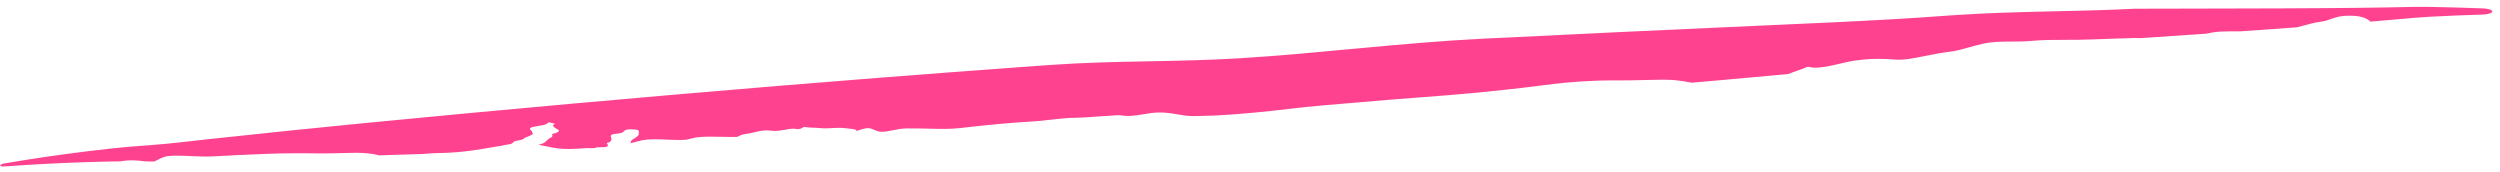 <?xml version="1.0" encoding="UTF-8"?> <svg xmlns="http://www.w3.org/2000/svg" width="247" height="17" viewBox="0 0 247 17" fill="none"><path d="M103.792 6.416C110.101 5.968 116.204 6.145 122.538 5.753C130.412 5.265 138.335 4.24 146.242 3.837C150.616 3.615 155.007 3.403 159.376 3.2C162.854 3.037 166.325 2.879 169.807 2.72C177.421 2.355 185.029 2.103 192.587 1.531C192.832 1.514 193.074 1.498 193.317 1.483C199.187 1.088 205.058 1.161 210.785 0.868C210.799 0.866 210.841 0.864 210.856 0.863C212.905 0.856 214.955 0.852 217.002 0.849C222.347 0.839 227.693 0.833 233.034 0.773C234.822 0.752 236.616 0.724 238.398 0.682C238.958 0.672 239.514 0.675 240.069 0.682C241.825 0.707 243.573 0.77 245.322 0.83C245.565 0.839 245.798 0.874 245.97 0.931C246.141 0.987 246.238 1.059 246.238 1.134C246.237 1.209 246.14 1.281 245.968 1.337C245.795 1.393 245.562 1.428 245.319 1.437C243.557 1.498 241.795 1.558 240.044 1.655C239.512 1.686 238.98 1.72 238.459 1.766C237.051 1.898 235.624 2.021 234.209 2.138C233.885 1.847 233.453 1.636 232.654 1.57C232.249 1.536 231.657 1.541 231.226 1.617C230.836 1.686 230.55 1.789 230.273 1.888C229.984 1.991 229.713 2.089 229.357 2.135C228.755 2.212 228.185 2.365 227.586 2.526C227.368 2.585 227.147 2.644 226.918 2.701C225.051 2.838 223.186 2.97 221.319 3.099C220.596 3.093 219.931 3.09 219.369 3.123C218.864 3.152 218.407 3.233 217.947 3.33C217.657 3.35 217.371 3.37 217.08 3.389C215.221 3.515 213.349 3.64 211.488 3.766C211.312 3.763 211.136 3.759 210.961 3.756L211.041 3.751C209.717 3.797 208.309 3.83 206.554 3.901C205.694 3.936 204.848 3.936 204.034 3.937C202.833 3.938 201.705 3.939 200.725 4.04C200.069 4.108 199.374 4.106 198.683 4.108C197.754 4.11 196.83 4.119 196.005 4.301C195.487 4.416 195.011 4.546 194.575 4.668C193.966 4.837 193.43 4.99 192.93 5.069C192.861 5.08 192.791 5.09 192.723 5.098C191.69 5.224 190.749 5.42 189.945 5.579C188.966 5.773 188.16 5.928 187.424 5.896C187.311 5.891 187.195 5.882 187.052 5.872C186.297 5.822 185.096 5.738 183.41 5.965C182.808 6.046 182.251 6.18 181.696 6.311C180.898 6.501 180.101 6.686 179.275 6.689C179.148 6.689 179.013 6.664 178.888 6.64C178.731 6.611 178.584 6.585 178.513 6.621C178.297 6.729 177.946 6.855 177.55 6.993C177.259 7.095 176.945 7.203 176.677 7.312C174.5 7.516 172.301 7.716 170.141 7.908C169.112 7.999 168.161 8.084 167.134 8.172C166.626 8.068 166.098 7.979 165.531 7.923C164.758 7.851 163.893 7.871 162.643 7.904C161.795 7.926 160.854 7.948 159.685 7.947C159.624 7.946 159.563 7.946 159.501 7.945C157.284 7.931 154.984 8.114 153.511 8.294C153.207 8.331 152.899 8.37 152.567 8.412C151.295 8.573 149.736 8.772 146.733 9.073C143.894 9.356 141.476 9.535 139.674 9.669C138.753 9.737 137.979 9.794 137.383 9.848C136.383 9.938 135.153 10.04 133.898 10.143C131.971 10.302 129.985 10.465 128.896 10.584C128.504 10.627 128.092 10.675 127.645 10.727C126.399 10.872 124.925 11.045 122.853 11.22C120.694 11.403 119.343 11.454 117.946 11.468C117.378 11.473 116.872 11.388 116.349 11.299C115.608 11.174 114.827 11.043 113.803 11.16C113.563 11.187 113.308 11.231 113.041 11.277C112.551 11.361 112.02 11.452 111.471 11.46C111.28 11.463 111.109 11.442 110.942 11.421C110.759 11.398 110.579 11.376 110.378 11.386C109.627 11.426 108.897 11.479 108.247 11.526C107.409 11.587 106.706 11.638 106.268 11.637C105.488 11.636 104.641 11.733 103.783 11.831C103.128 11.906 102.465 11.982 101.822 12.015C99.984 12.11 97.458 12.35 94.868 12.65C93.883 12.764 93.043 12.743 91.97 12.716C91.304 12.699 90.54 12.68 89.596 12.689C89.061 12.695 88.614 12.787 88.201 12.872C87.82 12.951 87.47 13.023 87.101 13.017C86.775 13.012 86.563 12.916 86.362 12.825C86.138 12.724 85.928 12.628 85.589 12.67C85.408 12.693 85.192 12.761 84.934 12.841C84.833 12.873 84.724 12.907 84.609 12.941C84.614 12.918 84.614 12.899 84.613 12.884C84.607 12.778 84.257 12.744 83.915 12.711C83.779 12.697 83.643 12.684 83.531 12.667C83.118 12.602 82.335 12.636 81.743 12.676C81.493 12.693 81.264 12.675 80.997 12.653C80.76 12.633 80.494 12.612 80.156 12.61C79.964 12.609 79.815 12.588 79.692 12.57C79.603 12.557 79.526 12.546 79.455 12.546C79.394 12.546 79.347 12.579 79.293 12.617C79.255 12.644 79.213 12.673 79.161 12.693C79.037 12.742 78.874 12.765 78.759 12.759C78.706 12.756 78.664 12.747 78.622 12.738C78.573 12.727 78.524 12.716 78.457 12.715C78.153 12.712 77.861 12.765 77.558 12.819C77.225 12.879 76.879 12.941 76.49 12.935C76.367 12.933 76.236 12.919 76.11 12.905C75.977 12.891 75.849 12.877 75.737 12.878C75.288 12.883 74.873 12.983 74.493 13.076C74.239 13.138 74.001 13.196 73.778 13.22C73.371 13.263 73.157 13.367 73 13.444C72.919 13.483 72.853 13.516 72.782 13.529C72.716 13.531 72.65 13.532 72.585 13.532C72.525 13.529 72.463 13.526 72.405 13.532C72.401 13.533 72.396 13.533 72.392 13.534C72.027 13.534 71.657 13.526 71.296 13.517C70.484 13.497 69.688 13.477 68.86 13.567C68.683 13.586 68.498 13.635 68.311 13.685C68.082 13.746 67.848 13.808 67.607 13.819C67.033 13.846 66.455 13.82 65.889 13.794C65.05 13.755 64.181 13.719 63.426 13.864C63.176 13.912 62.933 13.98 62.691 14.05C62.556 14.088 62.421 14.127 62.284 14.162C62.31 14.111 62.323 14.064 62.335 14.02C62.36 13.929 62.381 13.851 62.51 13.778C62.815 13.605 63.16 13.372 63.111 13.221C63.097 13.18 63.103 13.133 63.11 13.085C63.127 12.967 63.144 12.845 62.847 12.809C62.647 12.785 62.136 12.732 61.822 12.842C61.754 12.866 61.713 12.907 61.667 12.953C61.584 13.036 61.485 13.134 61.175 13.175C61.123 13.181 61.067 13.188 61.008 13.195C60.775 13.221 60.514 13.251 60.421 13.319C60.313 13.398 60.342 13.478 60.376 13.572C60.42 13.695 60.472 13.84 60.242 14.034C60.196 14.072 60.106 14.09 60.038 14.103C59.99 14.113 59.953 14.12 59.95 14.131C59.947 14.143 59.964 14.168 59.985 14.199C60.062 14.308 60.194 14.498 59.693 14.538C59.557 14.548 59.402 14.548 59.263 14.549C59.058 14.549 58.889 14.549 58.868 14.582C58.86 14.595 58.855 14.609 58.851 14.623C58.69 14.629 58.527 14.635 58.359 14.642C58.142 14.616 57.843 14.638 57.472 14.665C57.382 14.672 57.288 14.679 57.189 14.686C56.864 14.698 56.541 14.71 56.22 14.722C55.964 14.721 55.695 14.711 55.408 14.686C54.812 14.638 54.297 14.53 53.798 14.423C53.587 14.378 53.38 14.334 53.171 14.294C53.251 14.283 53.323 14.271 53.378 14.257C53.756 14.162 53.903 14.011 54.037 13.873C54.127 13.781 54.211 13.694 54.357 13.633C54.624 13.52 54.59 13.409 54.565 13.328C54.551 13.285 54.541 13.251 54.576 13.227C54.605 13.209 54.672 13.197 54.742 13.184C54.803 13.173 54.865 13.162 54.905 13.146C55.387 12.951 55.233 12.865 55.009 12.739C54.886 12.67 54.742 12.589 54.671 12.471C54.608 12.345 54.624 12.306 54.878 12.239C54.674 12.188 54.47 12.136 54.267 12.085C54.189 12.094 54.132 12.138 54.053 12.209C53.912 12.336 53.434 12.409 53.065 12.466C52.894 12.493 52.745 12.515 52.663 12.539C52.223 12.663 52.361 12.789 52.482 12.9C52.549 12.961 52.611 13.018 52.568 13.067C52.55 13.088 52.579 13.106 52.608 13.124C52.63 13.138 52.654 13.153 52.655 13.169C52.666 13.286 52.418 13.389 52.164 13.487C52.022 13.542 51.886 13.595 51.812 13.647C51.79 13.663 51.772 13.678 51.756 13.694C51.732 13.716 51.708 13.737 51.671 13.757C51.585 13.8 51.406 13.838 51.211 13.878C51.111 13.899 51.007 13.921 50.908 13.944C50.782 13.976 50.738 14.025 50.693 14.077C50.66 14.113 50.627 14.151 50.562 14.184C50.446 14.244 50.206 14.278 49.985 14.31C49.889 14.323 49.797 14.337 49.719 14.352C49.687 14.358 49.672 14.367 49.67 14.378C49.31 14.437 48.938 14.498 48.596 14.556C47.965 14.663 47.377 14.764 46.783 14.85C45.667 15.005 44.634 15.108 43.16 15.127C42.736 15.132 42.288 15.164 41.846 15.21C40.35 15.258 38.886 15.304 37.446 15.347C37.149 15.259 36.774 15.194 36.352 15.151C35.574 15.069 34.731 15.095 33.794 15.123C33.088 15.144 32.3 15.168 31.375 15.155C29.851 15.13 28.228 15.132 26.451 15.196C24.681 15.26 22.631 15.36 21.203 15.445C20.412 15.492 19.588 15.454 18.814 15.42C17.742 15.37 16.747 15.327 16.164 15.521C15.981 15.583 15.793 15.683 15.617 15.777C15.488 15.844 15.362 15.909 15.236 15.958C15.161 15.957 15.085 15.955 15.009 15.954C14.764 15.947 14.51 15.943 14.261 15.94C13.686 15.849 12.783 15.771 11.926 15.941C11.591 15.944 11.256 15.95 10.932 15.956C10.225 15.97 9.532 15.988 8.833 16.01C8.605 16.017 8.375 16.025 8.143 16.033C8.141 16.033 8.139 16.033 8.137 16.033C7.673 16.049 7.202 16.068 6.742 16.087C6.543 16.095 6.348 16.103 6.15 16.112C5.649 16.134 5.141 16.159 4.645 16.184C4.381 16.197 4.115 16.212 3.851 16.226C3.416 16.25 2.989 16.274 2.552 16.301C1.856 16.343 1.159 16.389 0.46 16.442C0.349 16.451 0.236 16.447 0.152 16.43C0.07 16.414 0.023 16.386 0.018 16.351C0.014 16.316 0.052 16.276 0.128 16.239C0.205 16.202 0.314 16.17 0.424 16.15C1.117 16.029 1.809 15.916 2.501 15.807C2.934 15.739 3.358 15.673 3.79 15.609C4.053 15.569 4.317 15.53 4.58 15.492C5.072 15.42 5.579 15.349 6.077 15.28C6.275 15.253 6.469 15.227 6.668 15.2C7.127 15.138 7.597 15.077 8.062 15.018C8.065 15.018 8.067 15.018 8.07 15.017C8.3 14.988 8.528 14.96 8.754 14.932C9.453 14.847 10.146 14.766 10.856 14.69C11.223 14.65 11.607 14.611 11.985 14.574C12.198 14.553 12.408 14.533 12.616 14.514C12.731 14.504 12.846 14.493 12.961 14.483C13.633 14.424 14.305 14.372 14.979 14.331C16.89 14.193 18.866 13.93 20.842 13.725C23.473 13.438 26.103 13.161 28.741 12.891C31.363 12.622 34.01 12.358 36.642 12.101C39.955 11.779 43.244 11.465 46.552 11.157C59.971 9.904 73.493 8.735 87.002 7.673C89.392 7.484 91.859 7.295 94.265 7.114C96.693 6.931 99.077 6.755 101.514 6.579C102.254 6.526 103.013 6.471 103.792 6.416Z" fill="#FF428F"></path></svg> 